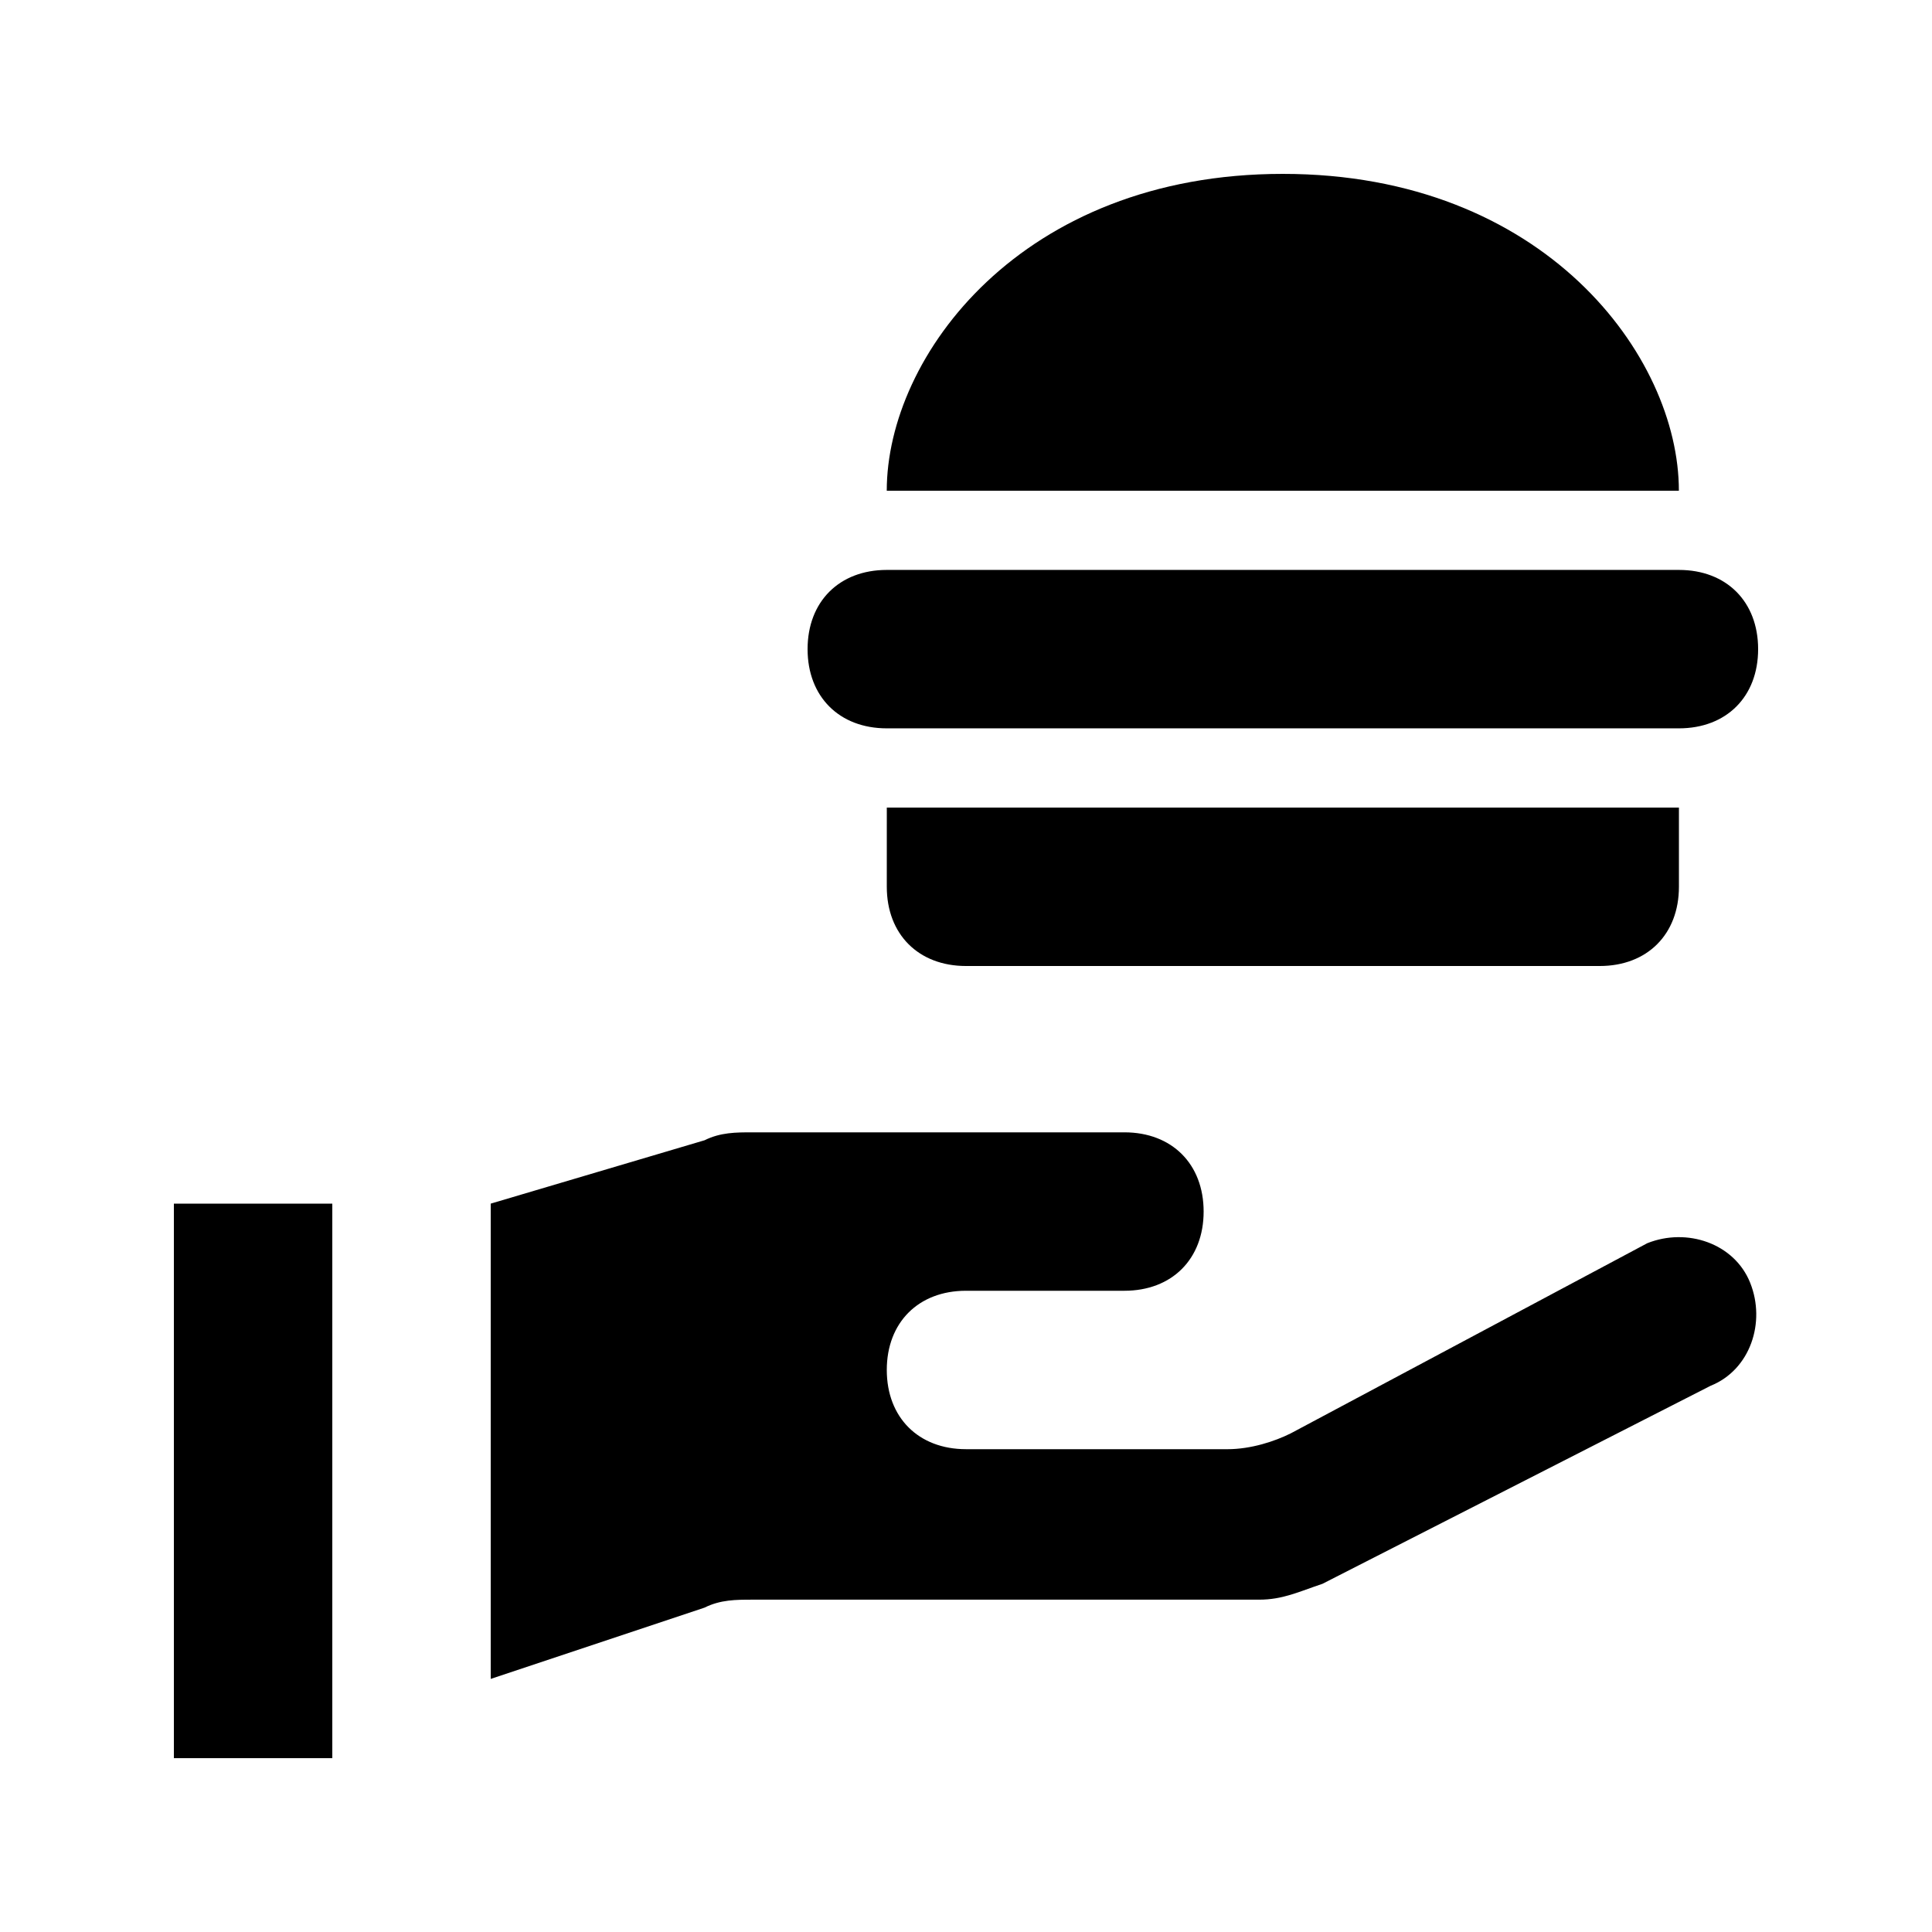<?xml version="1.0" encoding="UTF-8"?>
<!-- Uploaded to: ICON Repo, www.svgrepo.com, Generator: ICON Repo Mixer Tools -->
<svg fill="#000000" width="800px" height="800px" version="1.1" viewBox="144 144 512 512" xmlns="http://www.w3.org/2000/svg">
 <g>
  <path d="m483.96 190.08c-69.273 0-104.96 48.281-104.96 83.969h209.92c0-35.688-35.684-83.969-104.96-83.969z"/>
  <path d="m379.01 379.01c0 12.594 8.398 20.992 20.992 20.992h167.94c12.594 0 20.992-8.398 20.992-20.992v-20.992h-209.92z"/>
  <path d="m379.01 337.02h209.92c12.594 0 20.992-8.398 20.992-20.992s-8.398-20.992-20.992-20.992h-209.92c-12.594 0-20.992 8.398-20.992 20.992s8.395 20.992 20.992 20.992z"/>
  <path d="m580.53 473.47-94.465 50.383c-4.199 2.098-10.496 4.199-16.793 4.199l-69.273-0.004c-12.594 0-20.992-8.398-20.992-20.992s8.398-20.992 20.992-20.992h41.984c12.594 0 20.992-8.398 20.992-20.992s-8.398-20.992-20.992-20.992h-98.664c-4.199 0-8.398 0-12.594 2.098l-56.68 16.797v125.95l56.68-18.895c4.195-2.102 8.395-2.102 12.594-2.102h134.35c6.297 0 10.496-2.098 16.793-4.199l102.86-52.48c10.496-4.199 14.695-16.793 10.496-27.289-4.195-10.492-16.789-14.691-27.285-10.492z"/>
  <path d="m190.08 462.98h41.984v146.95h-41.984z"/>
 </g>
</svg>